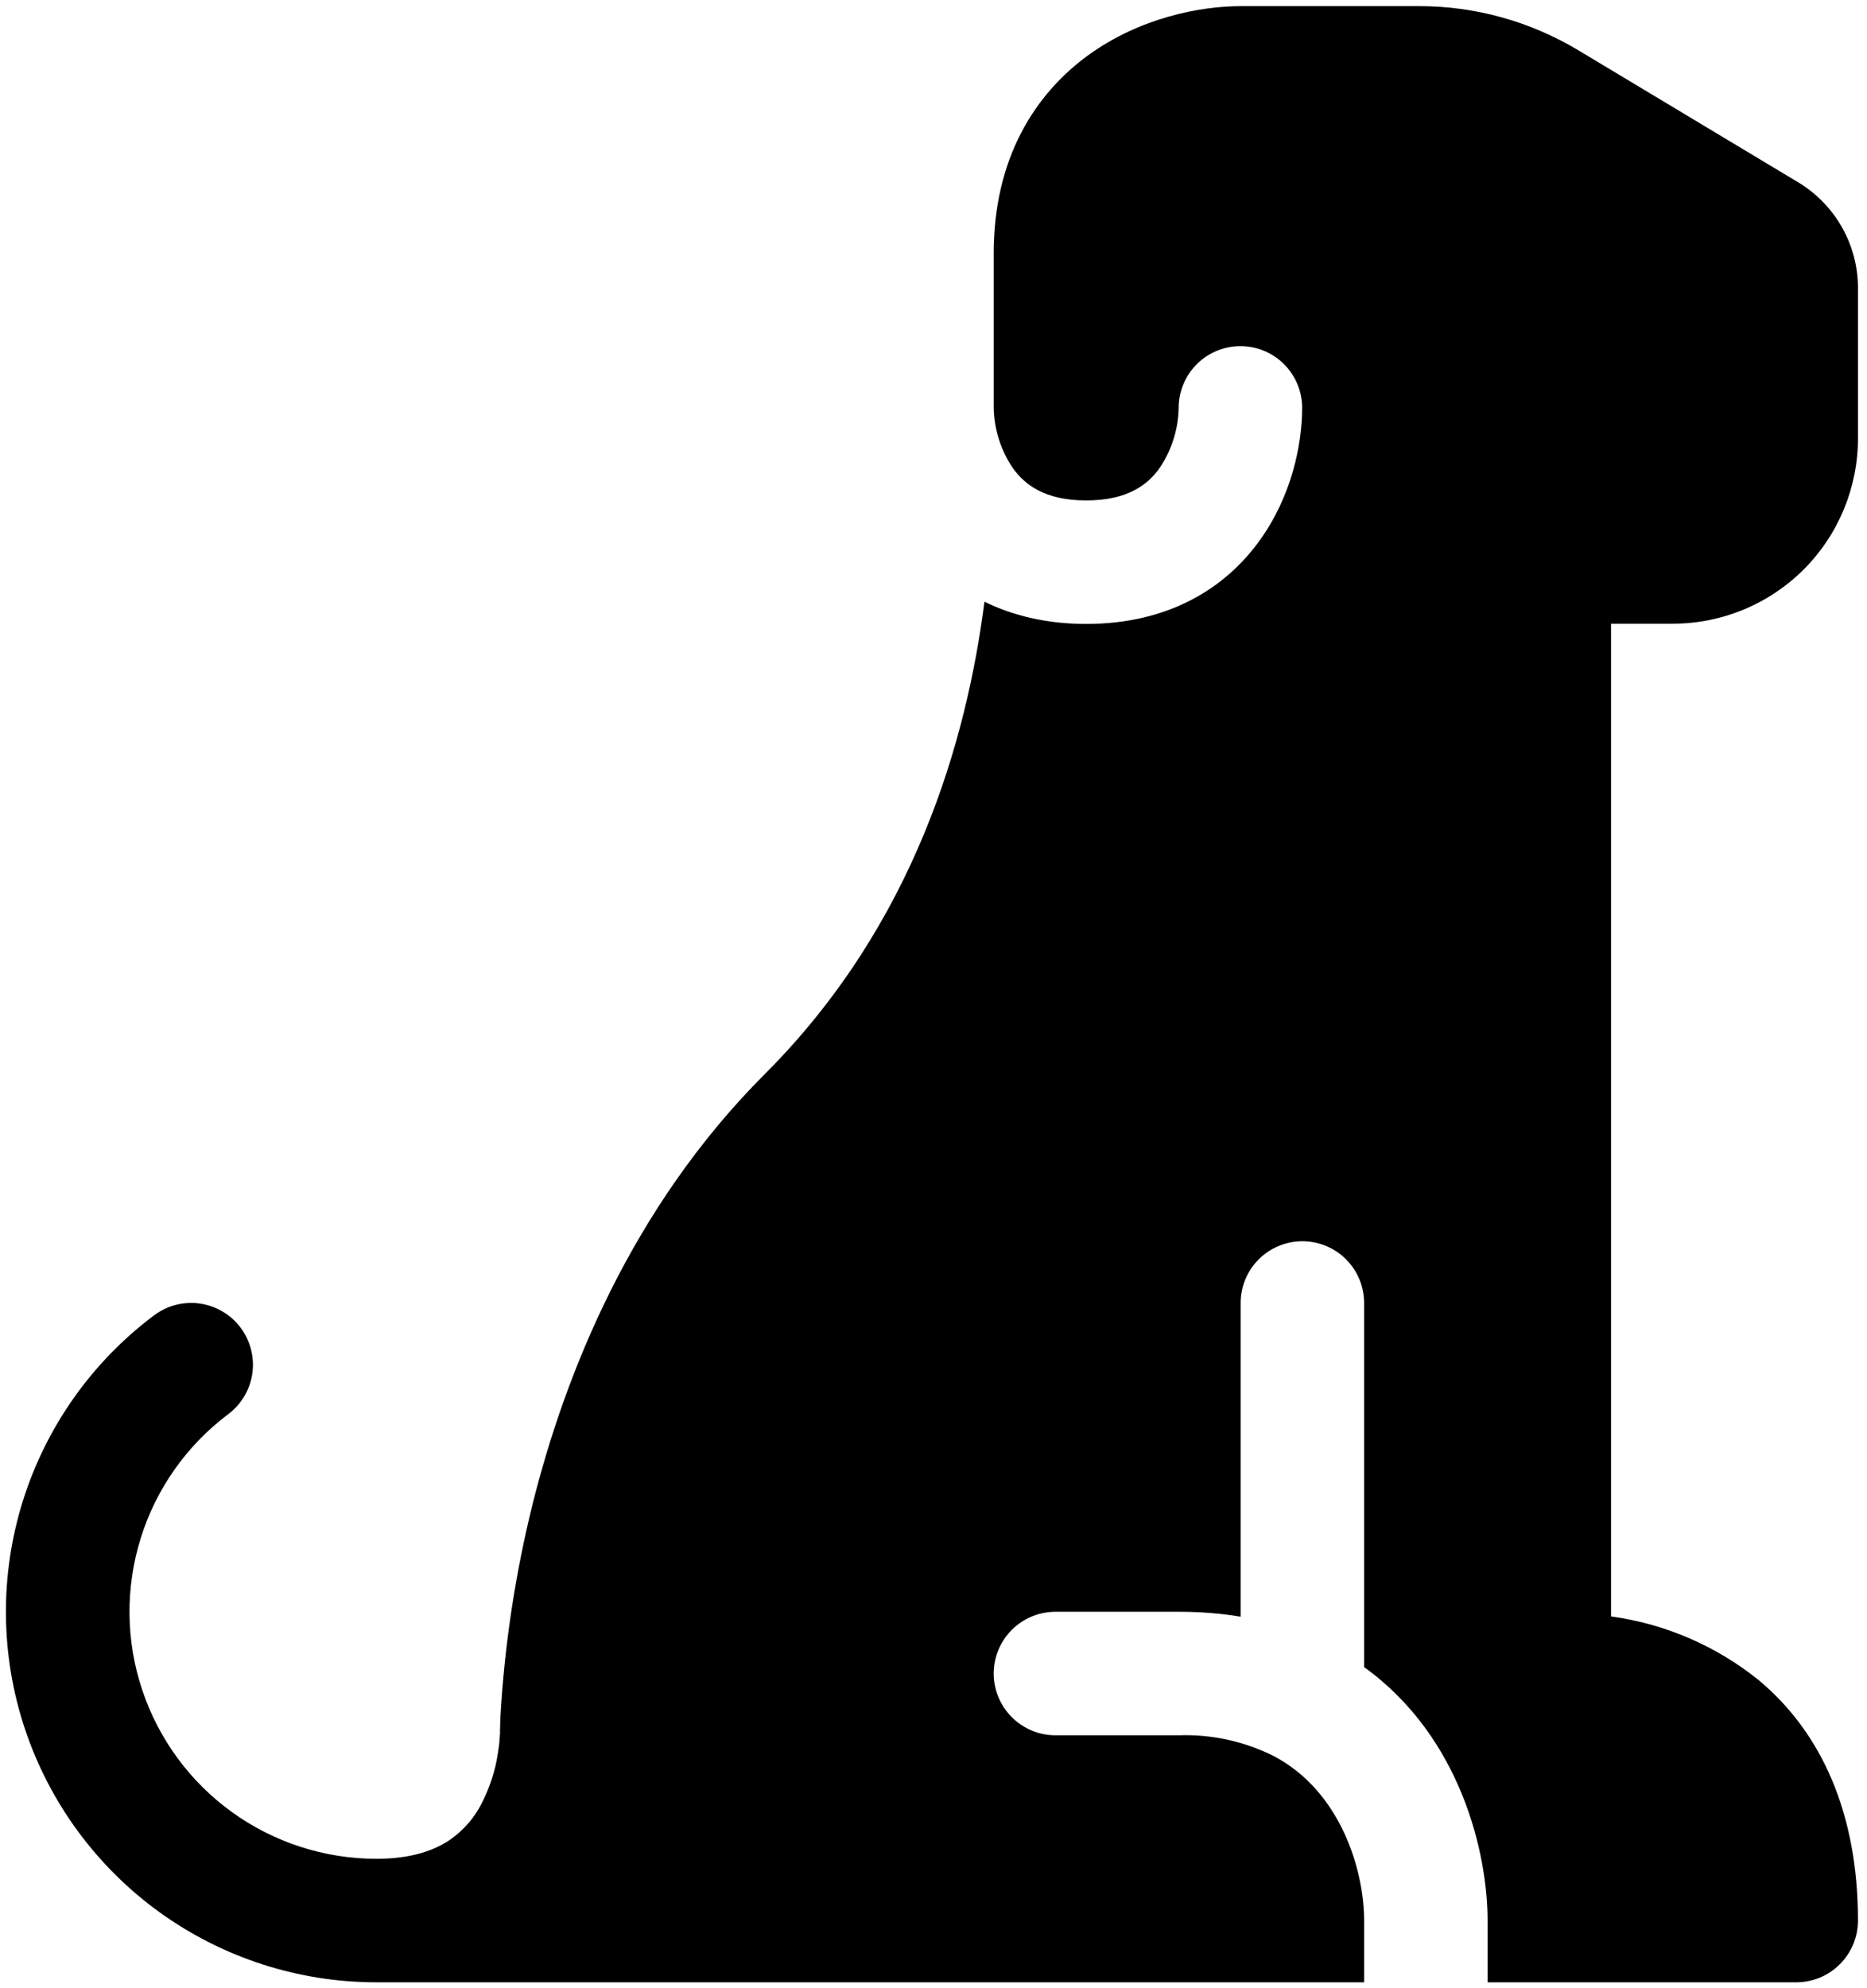 <svg width="31" height="33" viewBox="0 0 31 33" fill="none" xmlns="http://www.w3.org/2000/svg">
<path d="M20.6 0.102C19.924 0.102 18.931 0.296 18.079 0.909C17.177 1.561 16.5 2.637 16.5 4.202V6.77C16.507 7.128 16.618 7.477 16.82 7.773C17.013 8.041 17.345 8.306 18.036 8.306C18.727 8.306 19.059 8.041 19.251 7.773C19.453 7.477 19.564 7.128 19.571 6.77C19.571 6.498 19.679 6.238 19.871 6.045C20.064 5.853 20.324 5.745 20.596 5.745C20.868 5.745 21.129 5.853 21.321 6.045C21.513 6.238 21.621 6.498 21.621 6.77C21.621 7.363 21.453 8.226 20.916 8.97C20.342 9.769 19.395 10.356 18.036 10.356C17.38 10.356 16.816 10.218 16.346 9.987C16.053 12.266 15.198 15.329 12.7 17.826C10.473 20.054 9.381 22.814 8.843 24.966C8.557 26.119 8.378 27.297 8.31 28.484L8.302 28.709V28.773L8.3 28.793V28.802L8.296 28.861C8.293 28.92 8.283 29.004 8.265 29.113C8.224 29.38 8.142 29.638 8.023 29.88C7.899 30.148 7.704 30.378 7.46 30.544C7.214 30.708 6.841 30.852 6.25 30.852C5.39 30.852 4.551 30.581 3.853 30.078C3.155 29.575 2.633 28.864 2.361 28.048C2.088 27.232 2.08 26.351 2.337 25.529C2.593 24.708 3.102 23.988 3.79 23.472C3.898 23.391 3.989 23.289 4.057 23.173C4.126 23.058 4.171 22.929 4.19 22.796C4.209 22.662 4.201 22.527 4.167 22.396C4.134 22.266 4.075 22.143 3.994 22.035C3.913 21.928 3.812 21.837 3.696 21.769C3.58 21.7 3.452 21.655 3.318 21.636C3.185 21.617 3.049 21.625 2.919 21.658C2.788 21.692 2.666 21.751 2.558 21.832C1.525 22.606 0.763 23.686 0.378 24.918C-0.007 26.151 0.006 27.473 0.414 28.697C0.823 29.922 1.606 30.987 2.653 31.742C3.701 32.496 4.959 32.902 6.25 32.902H22.65V31.877C22.65 31.046 22.265 29.732 21.148 29.146C20.66 28.902 20.12 28.784 19.575 28.802H17.525C17.253 28.802 16.993 28.694 16.8 28.501C16.608 28.309 16.5 28.048 16.5 27.777C16.5 27.505 16.608 27.244 16.8 27.052C16.993 26.86 17.253 26.752 17.525 26.752H19.575C19.936 26.752 20.278 26.779 20.6 26.834V21.627C20.6 21.355 20.708 21.094 20.9 20.902C21.093 20.71 21.353 20.602 21.625 20.602C21.897 20.602 22.158 20.71 22.35 20.902C22.542 21.094 22.65 21.355 22.65 21.627V27.67C24.27 28.838 24.7 30.782 24.7 31.877V32.902H29.825C30.097 32.902 30.358 32.794 30.55 32.601C30.742 32.409 30.85 32.148 30.85 31.877C30.85 30.093 30.243 28.754 29.2 27.885C28.494 27.317 27.648 26.952 26.75 26.829V10.352H27.775C28.591 10.352 29.373 10.028 29.95 9.451C30.526 8.874 30.85 8.092 30.85 7.277V4.782C30.85 4.428 30.759 4.08 30.584 3.772C30.41 3.465 30.159 3.207 29.856 3.025L26.201 0.831C25.404 0.354 24.493 0.101 23.564 0.102H20.6Z" fill="black"/>
</svg>
